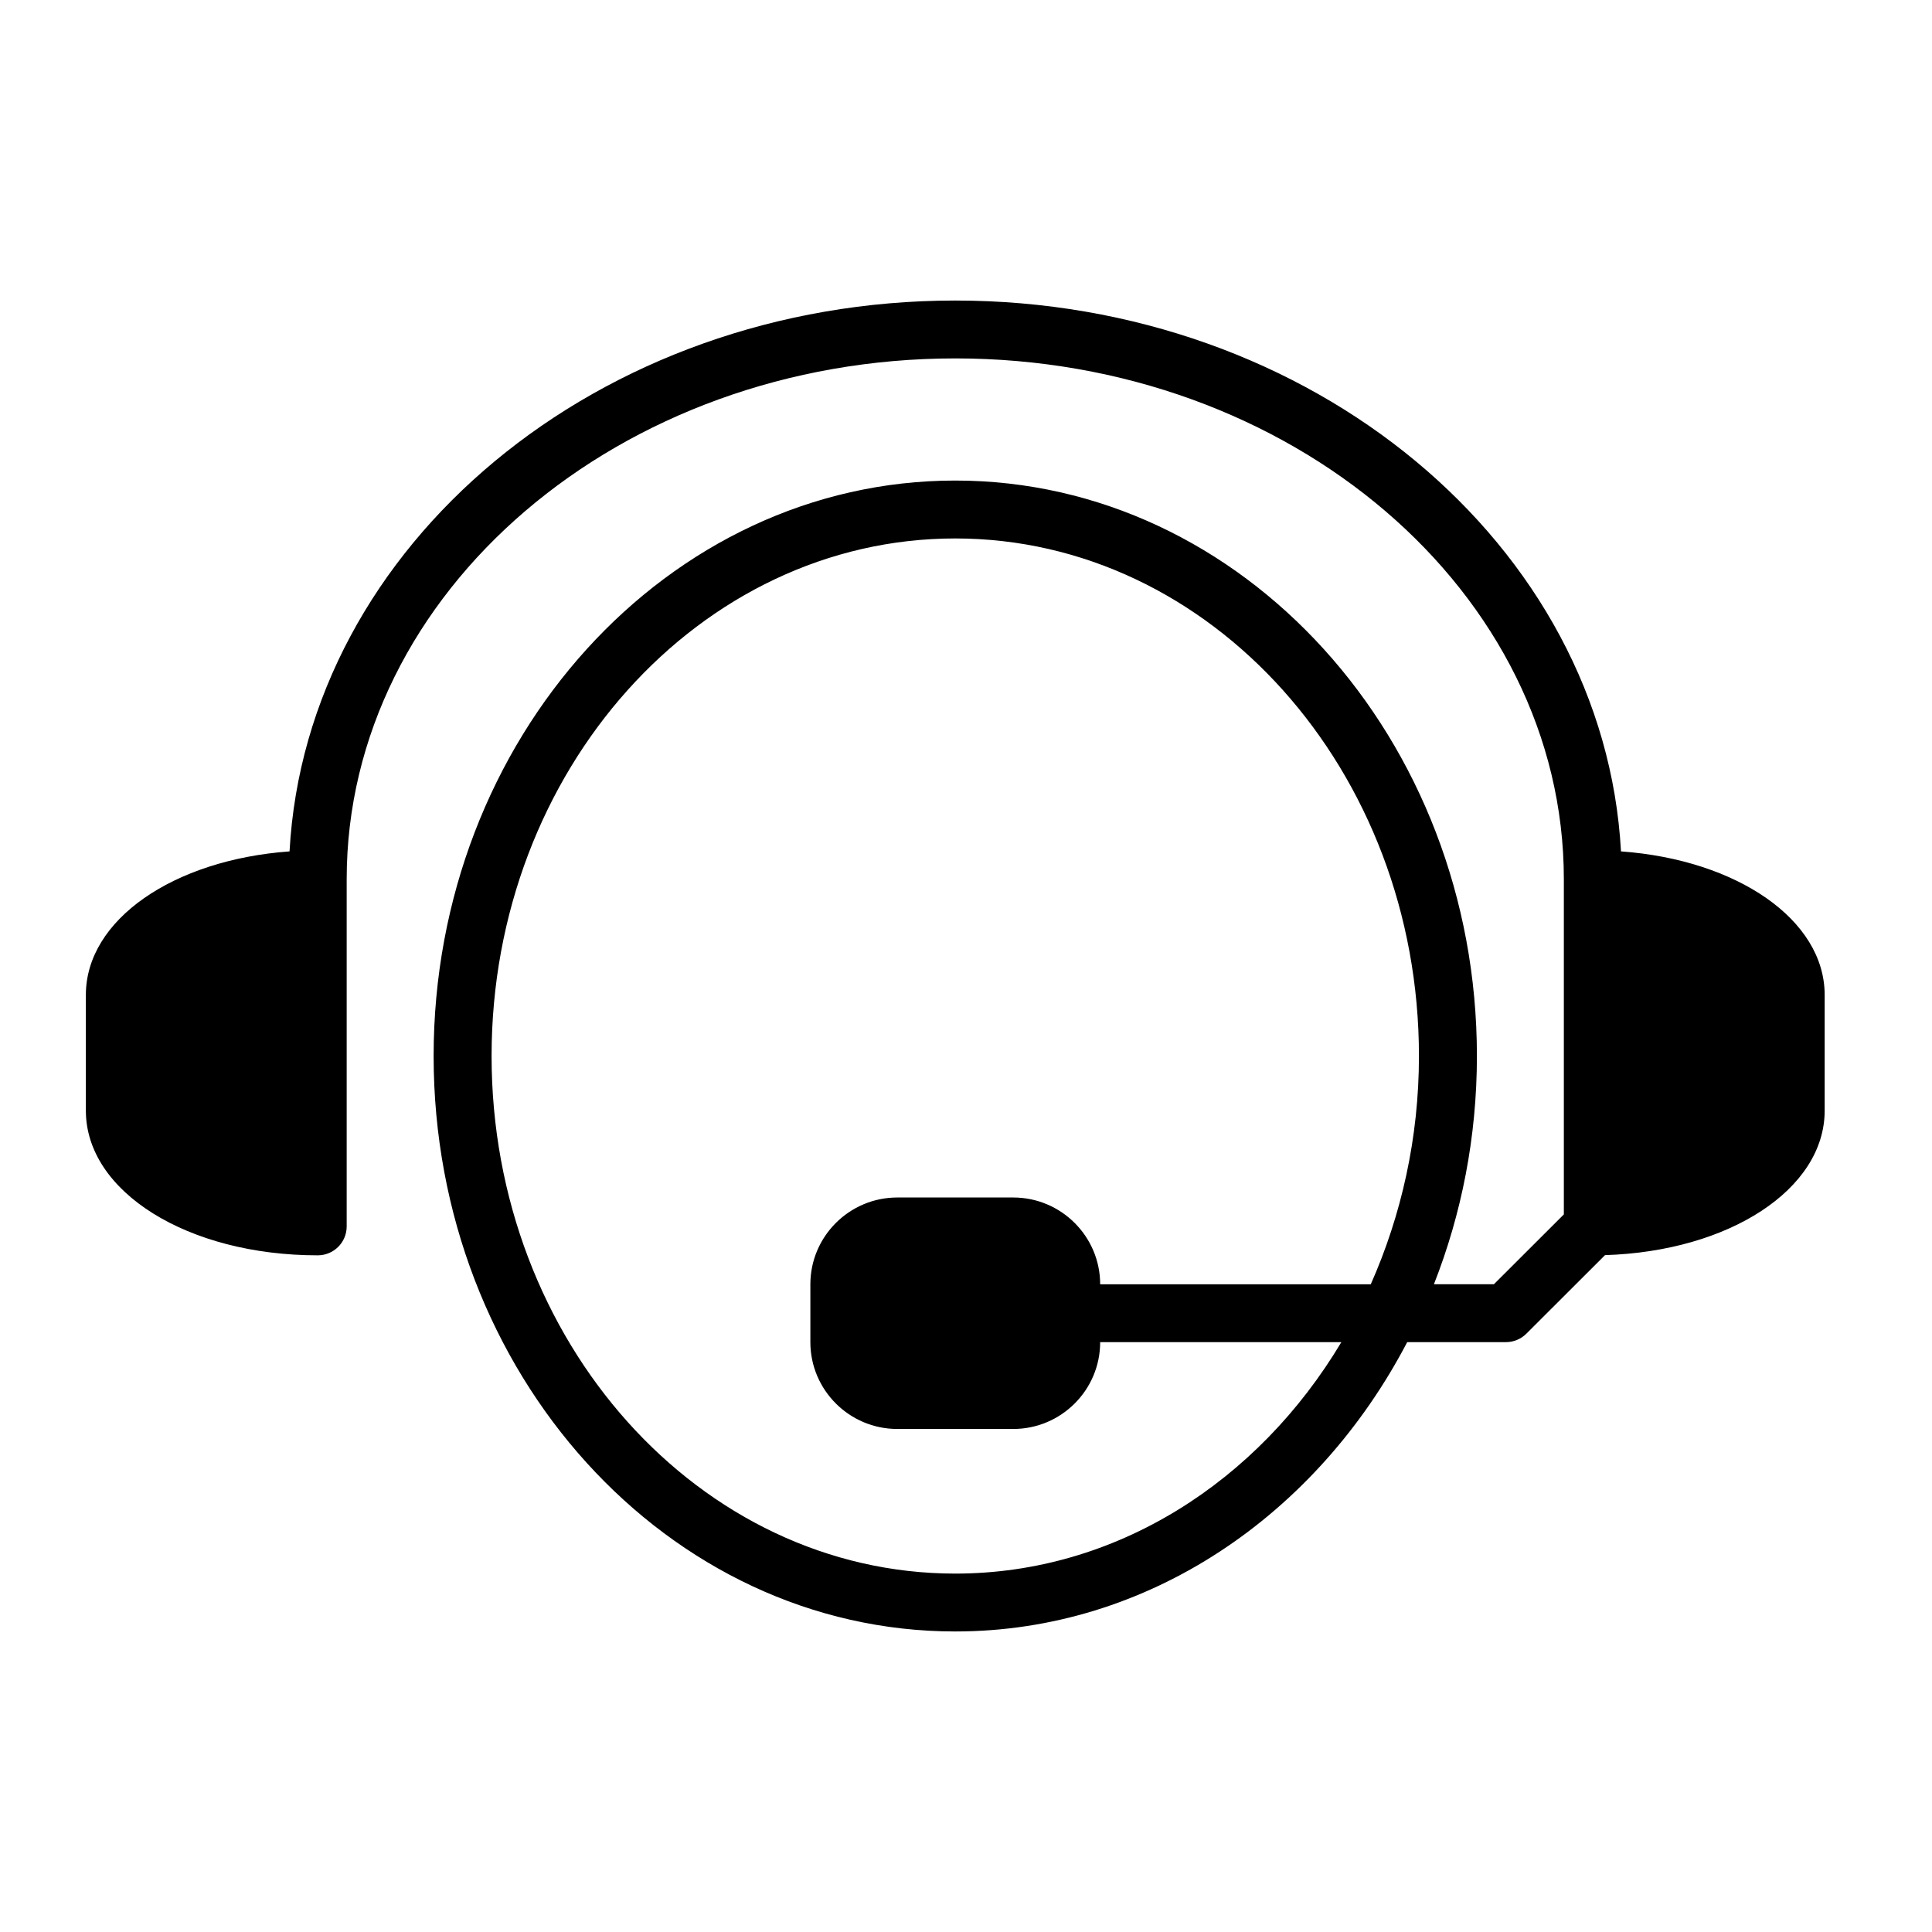 <?xml version="1.0" encoding="UTF-8"?>
<svg width="90px" height="90px" viewBox="0 0 90 90" version="1.1" xmlns="http://www.w3.org/2000/svg" xmlns:xlink="http://www.w3.org/1999/xlink">
    <title>Artboard Copy 3</title>
    <g id="Artboard-Copy-3" stroke="none" stroke-width="1" fill="none" fill-rule="evenodd">
        <g id="support-svgrepo-com-copy" transform="translate(4, 14)" fill="#000000" fill-rule="nonzero">
            <path d="M71.512,25.661 C70.731,11.396 57.121,0 40.5,0 C23.879,0 10.269,11.396 9.488,25.661 C4.073,26.054 0,28.847 0,32.348 L0,37.739 C0,41.518 4.744,44.478 10.8,44.478 C11.547,44.478 12.15,43.876 12.15,43.13 L12.15,26.957 C12.15,13.579 24.868,2.696 40.5,2.696 C56.132,2.696 68.85,13.579 68.85,26.957 L68.85,42.572 L65.591,45.826 L62.797,45.826 C64.081,42.563 64.8,38.971 64.8,35.193 C64.8,20.411 53.899,8.386 40.5,8.386 C27.102,8.386 16.2,20.411 16.2,35.193 C16.2,49.974 27.101,62 40.5,62 C49.499,62 57.353,56.563 61.553,48.522 L66.15,48.522 C66.509,48.522 66.852,48.38 67.105,48.127 L70.768,44.469 C76.55,44.291 81,41.4 81,37.739 L81,32.348 C81,28.847 76.927,26.054 71.512,25.661 Z M59.856,45.827 L47.25,45.827 C47.25,43.598 45.433,41.784 43.2,41.784 L37.8,41.784 C35.567,41.784 33.75,43.598 33.75,45.827 L33.75,48.523 C33.75,50.752 35.567,52.567 37.8,52.567 L43.2,52.567 C45.433,52.567 47.25,50.752 47.25,48.523 L58.485,48.523 C54.61,55.014 47.998,59.304 40.5,59.304 C28.59,59.304 18.9,48.489 18.9,35.193 C18.9,21.897 28.59,11.083 40.5,11.083 C52.41,11.083 62.1,21.898 62.1,35.194 C62.1,39.014 61.279,42.614 59.856,45.827 Z" id="Shape"></path>
        </g>
    </g>
</svg>